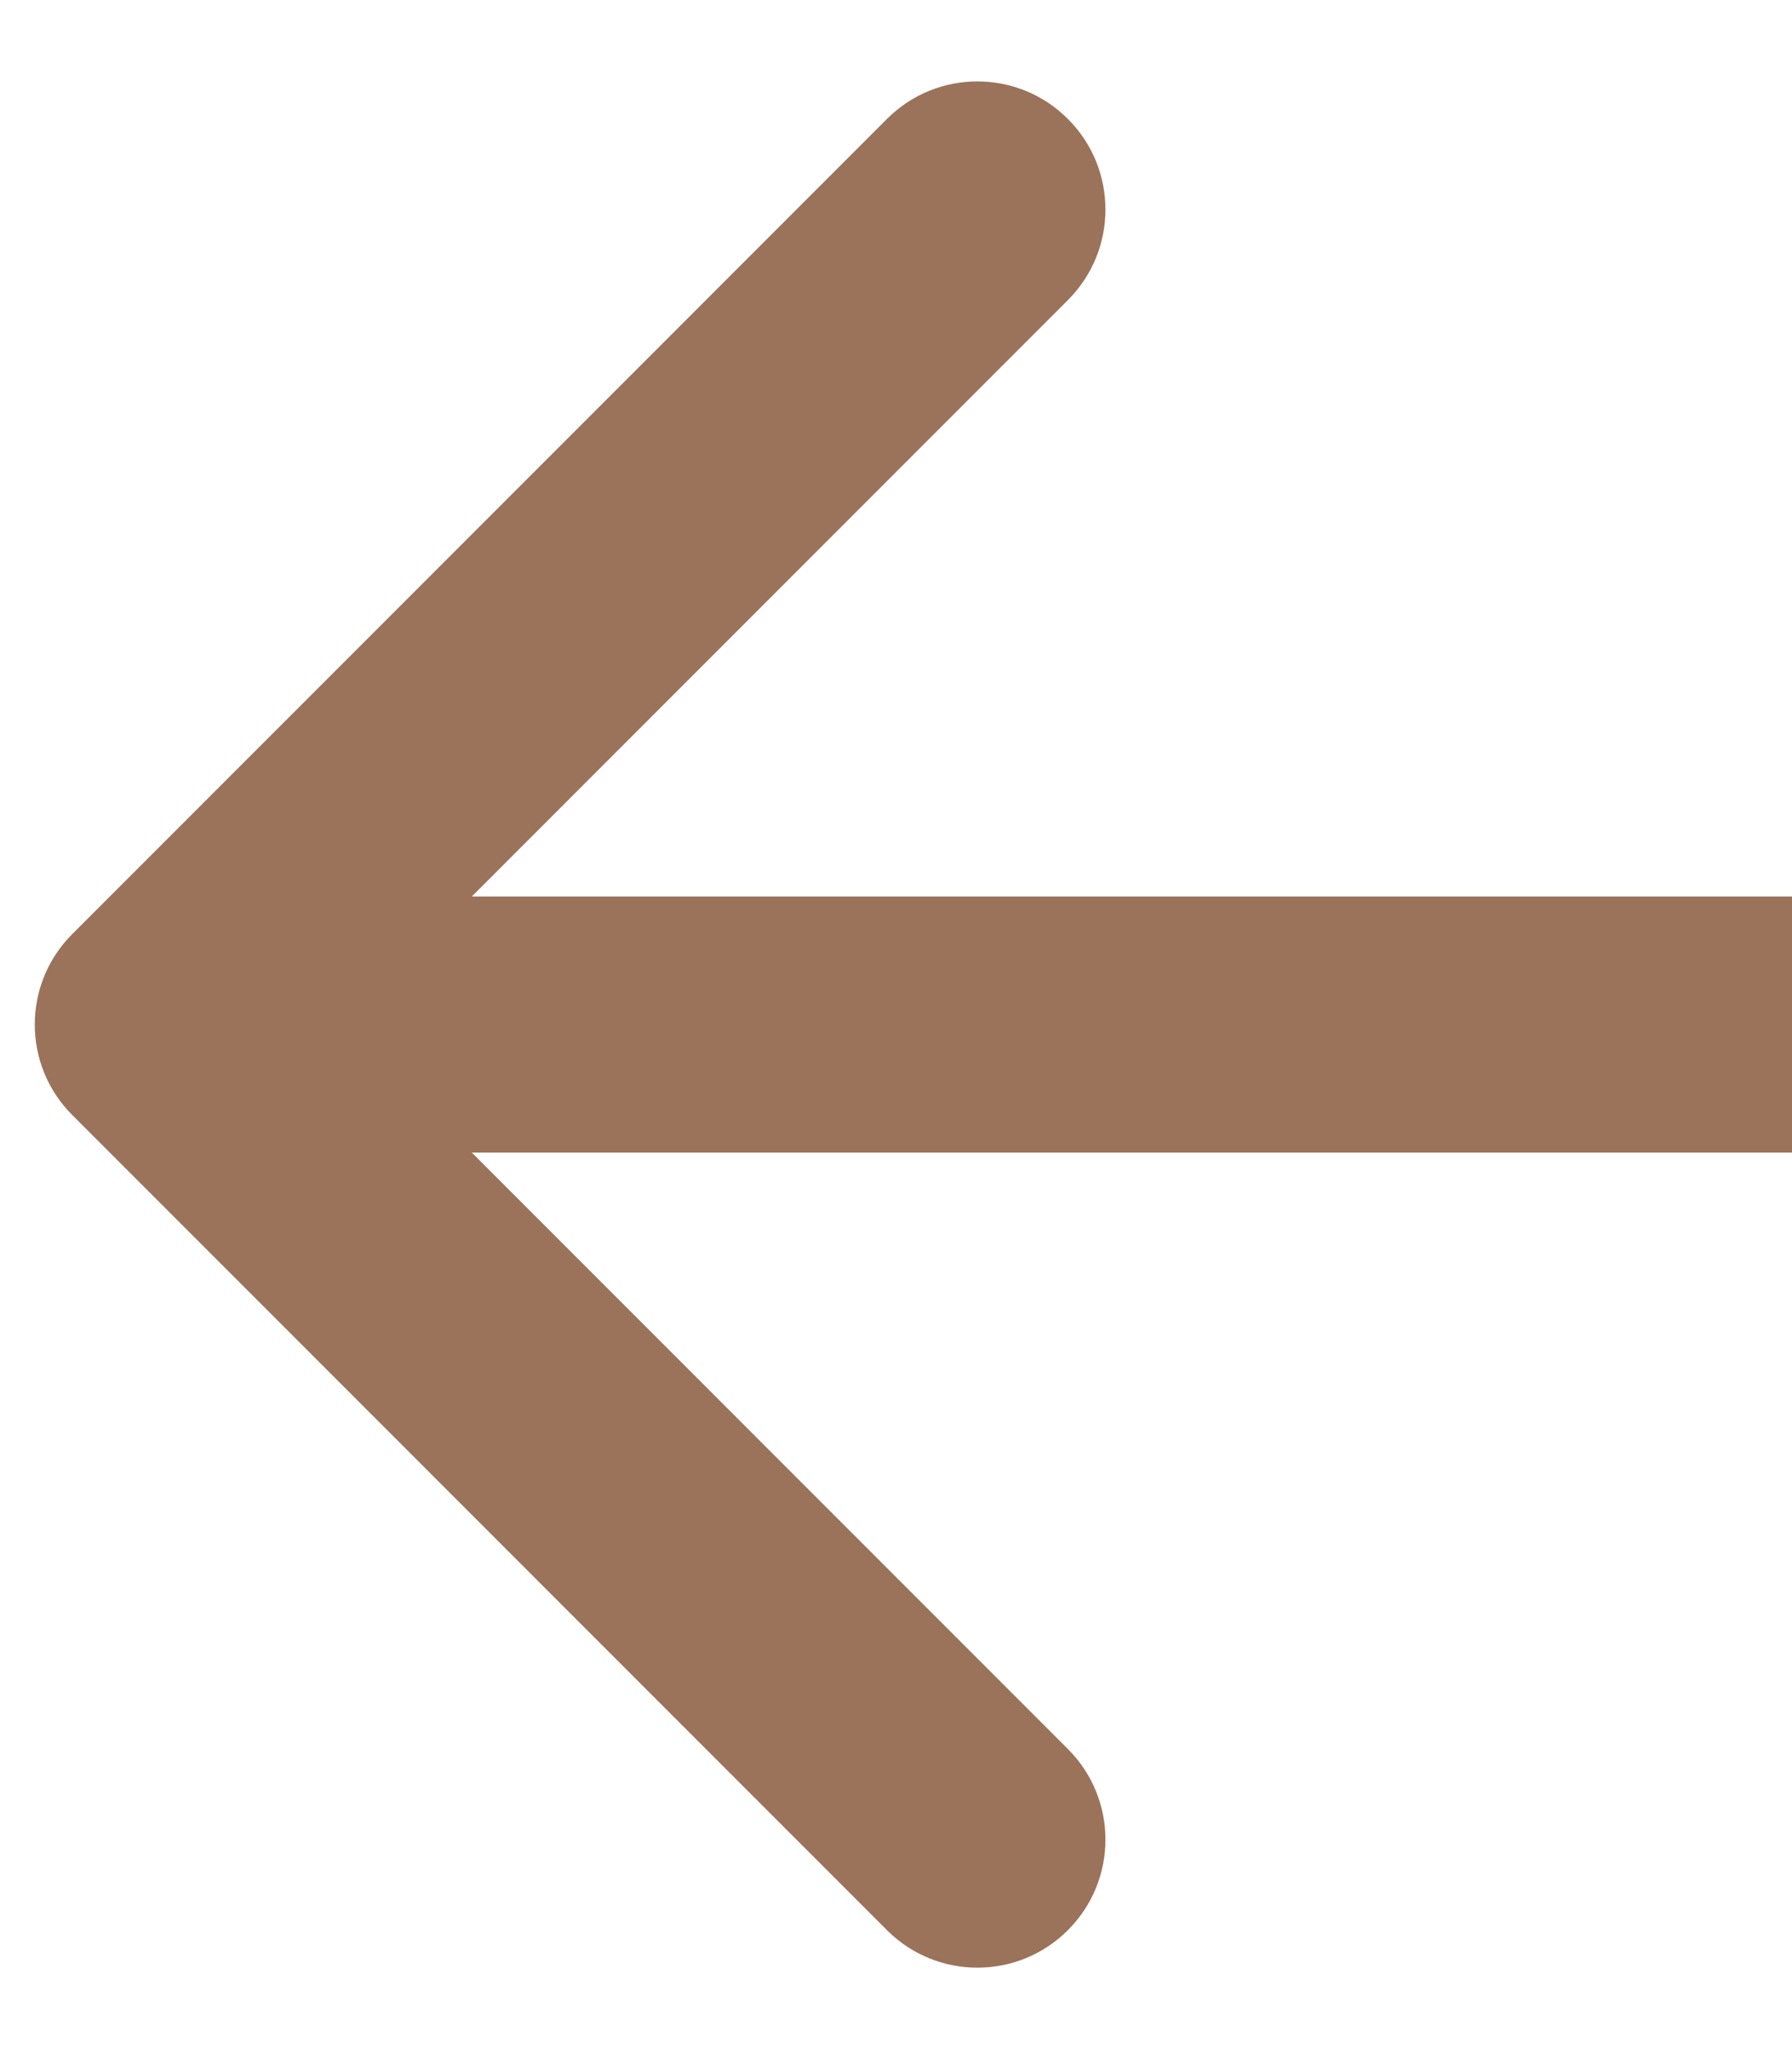<svg width="14" height="16" viewBox="0 0 14 16" fill="none" xmlns="http://www.w3.org/2000/svg">
<path d="M0.565 8.707C0.174 8.317 0.174 7.683 0.565 7.293L6.929 0.929C7.319 0.538 7.953 0.538 8.343 0.929C8.734 1.319 8.734 1.953 8.343 2.343L2.686 8L8.343 13.657C8.734 14.047 8.734 14.681 8.343 15.071C7.953 15.462 7.319 15.462 6.929 15.071L0.565 8.707ZM14 9H1.272V7L14 7V9Z" fill="#9B735A"/>
</svg>
